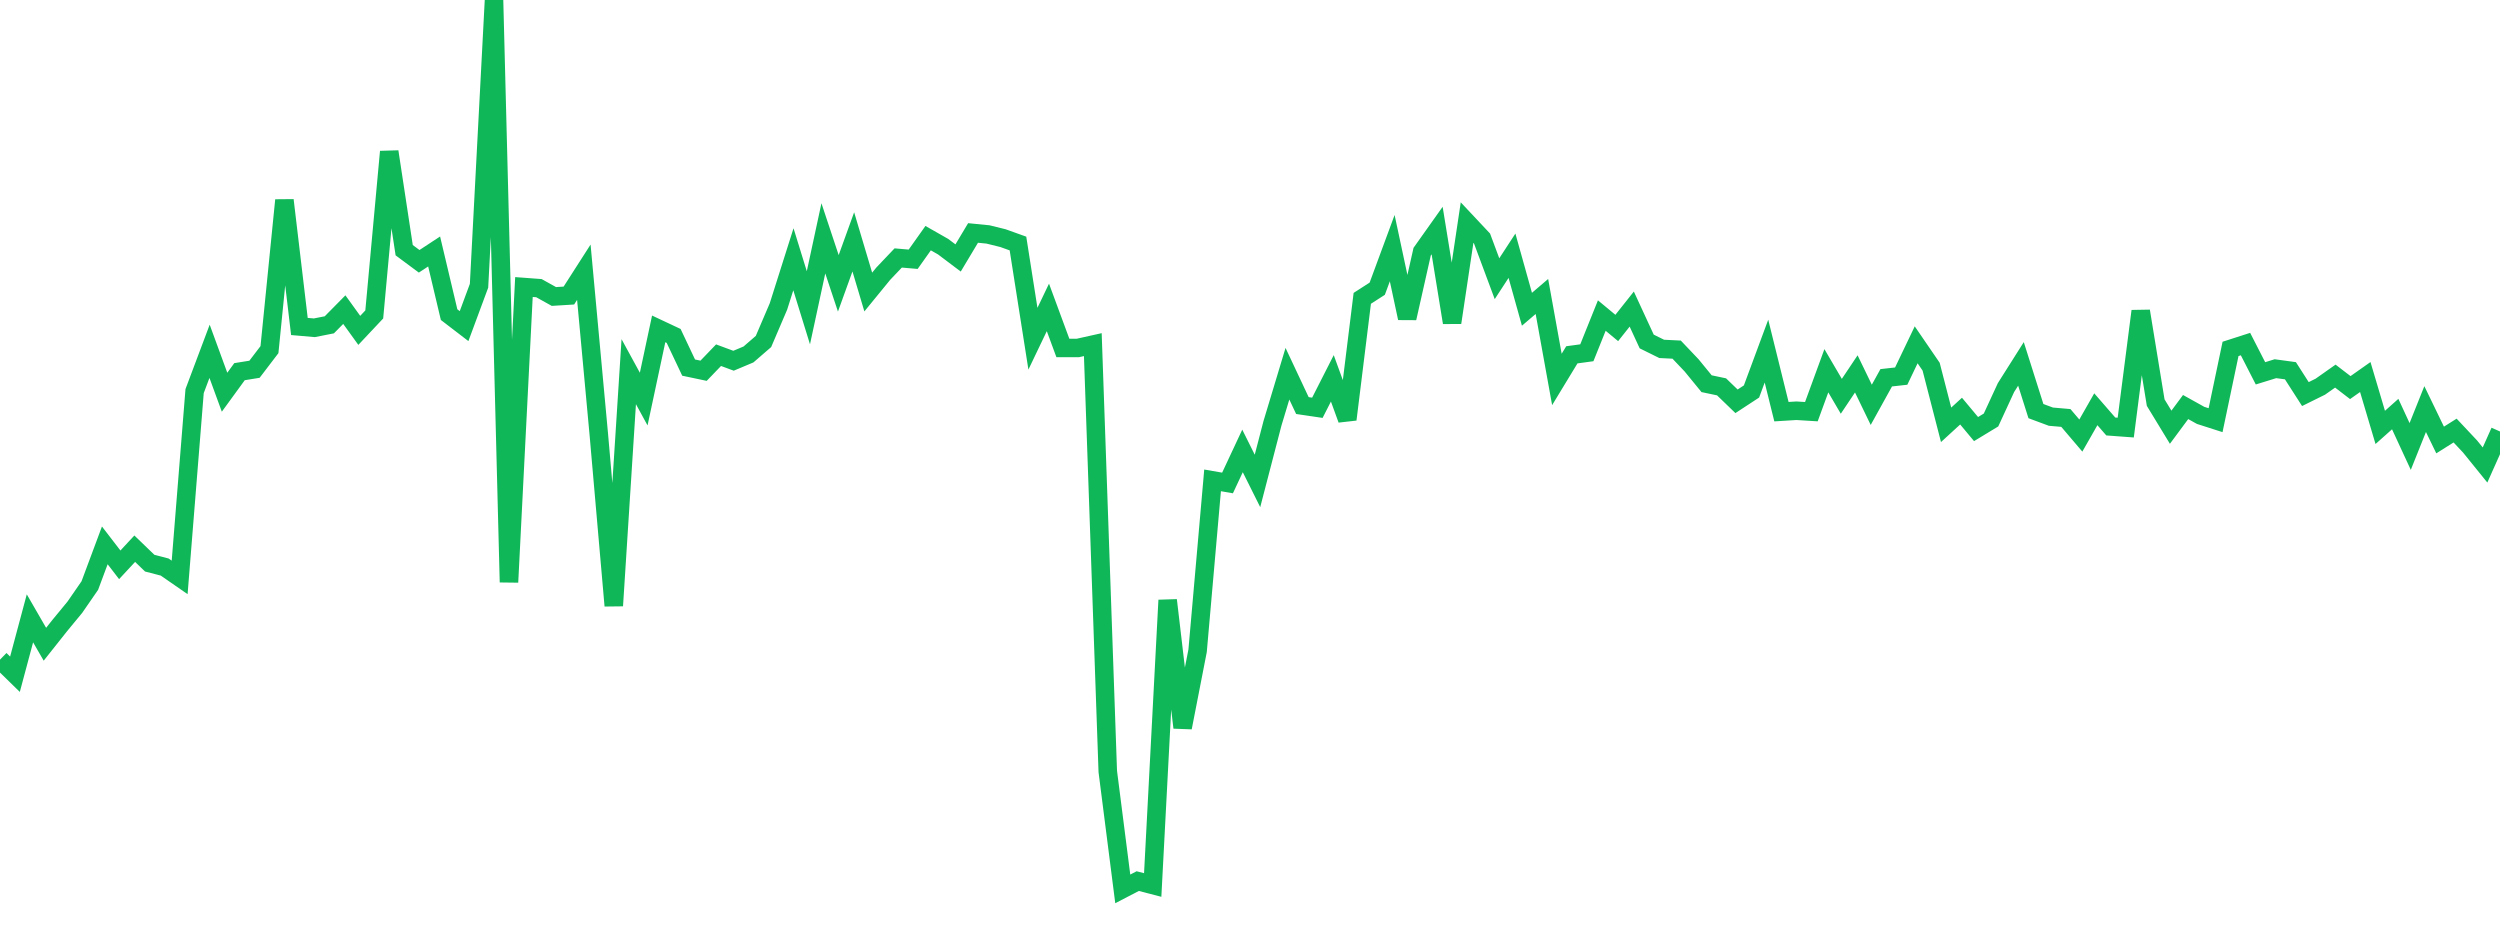 <?xml version="1.0" standalone="no"?>
<!DOCTYPE svg PUBLIC "-//W3C//DTD SVG 1.1//EN" "http://www.w3.org/Graphics/SVG/1.1/DTD/svg11.dtd">
<svg width="135" height="50" viewBox="0 0 135 50" preserveAspectRatio="none" class="sparkline" xmlns="http://www.w3.org/2000/svg"
xmlns:xlink="http://www.w3.org/1999/xlink"><path  class="sparkline--line" d="M 0 35.62 L 0 35.62 L 0.808 36.41 L 1.617 33.39 L 2.425 34.79 L 3.234 33.77 L 4.042 32.79 L 4.85 31.62 L 5.659 29.45 L 6.467 30.5 L 7.275 29.63 L 8.084 30.41 L 8.892 30.62 L 9.701 31.18 L 10.509 21.12 L 11.317 18.97 L 12.126 21.18 L 12.934 20.07 L 13.743 19.94 L 14.551 18.88 L 15.359 10.81 L 16.168 17.63 L 16.976 17.7 L 17.784 17.54 L 18.593 16.72 L 19.401 17.84 L 20.21 16.98 L 21.018 8.19 L 21.826 13.51 L 22.635 14.11 L 23.443 13.58 L 24.251 16.99 L 25.06 17.61 L 25.868 15.43 L 26.677 0 L 27.485 31.44 L 28.293 15.5 L 29.102 15.56 L 29.91 16.01 L 30.719 15.96 L 31.527 14.7 L 32.335 23.45 L 33.144 32.71 L 33.952 20.07 L 34.76 21.55 L 35.569 17.76 L 36.377 18.14 L 37.186 19.85 L 37.994 20.02 L 38.802 19.18 L 39.611 19.48 L 40.419 19.14 L 41.228 18.44 L 42.036 16.55 L 42.844 14 L 43.653 16.62 L 44.461 12.87 L 45.269 15.3 L 46.078 13.06 L 46.886 15.77 L 47.695 14.78 L 48.503 13.93 L 49.311 14 L 50.12 12.86 L 50.928 13.32 L 51.737 13.93 L 52.545 12.58 L 53.353 12.66 L 54.162 12.86 L 54.97 13.15 L 55.778 18.29 L 56.587 16.6 L 57.395 18.79 L 58.204 18.79 L 59.012 18.61 L 59.82 41.66 L 60.629 48 L 61.437 47.58 L 62.246 47.79 L 63.054 32.41 L 63.862 39.29 L 64.671 35.14 L 65.479 25.94 L 66.287 26.08 L 67.096 24.35 L 67.904 25.97 L 68.713 22.86 L 69.521 20.18 L 70.329 21.9 L 71.138 22.02 L 71.946 20.43 L 72.754 22.65 L 73.563 16.11 L 74.371 15.59 L 75.18 13.4 L 75.988 17.18 L 76.796 13.59 L 77.605 12.45 L 78.413 17.42 L 79.222 12.02 L 80.03 12.88 L 80.838 15.05 L 81.647 13.81 L 82.455 16.7 L 83.263 16.01 L 84.072 20.49 L 84.88 19.16 L 85.689 19.05 L 86.497 17.04 L 87.305 17.71 L 88.114 16.69 L 88.922 18.44 L 89.731 18.84 L 90.539 18.88 L 91.347 19.73 L 92.156 20.72 L 92.964 20.89 L 93.772 21.67 L 94.581 21.14 L 95.389 18.96 L 96.198 22.23 L 97.006 22.18 L 97.814 22.23 L 98.623 20.02 L 99.431 21.4 L 100.24 20.19 L 101.048 21.86 L 101.856 20.4 L 102.665 20.31 L 103.473 18.62 L 104.281 19.8 L 105.09 22.94 L 105.898 22.2 L 106.707 23.17 L 107.515 22.68 L 108.323 20.93 L 109.132 19.65 L 109.94 22.2 L 110.749 22.5 L 111.557 22.57 L 112.365 23.52 L 113.174 22.1 L 113.982 23.03 L 114.79 23.09 L 115.599 16.8 L 116.407 21.74 L 117.216 23.07 L 118.024 21.98 L 118.832 22.43 L 119.641 22.69 L 120.449 18.84 L 121.257 18.58 L 122.066 20.16 L 122.874 19.91 L 123.683 20.02 L 124.491 21.28 L 125.299 20.88 L 126.108 20.31 L 126.916 20.93 L 127.725 20.36 L 128.533 23.08 L 129.341 22.36 L 130.15 24.11 L 130.958 22.09 L 131.766 23.76 L 132.575 23.25 L 133.383 24.11 L 134.192 25.11 L 135 23.3" fill="none" stroke-width="1" stroke="#10b759"></path></svg>
